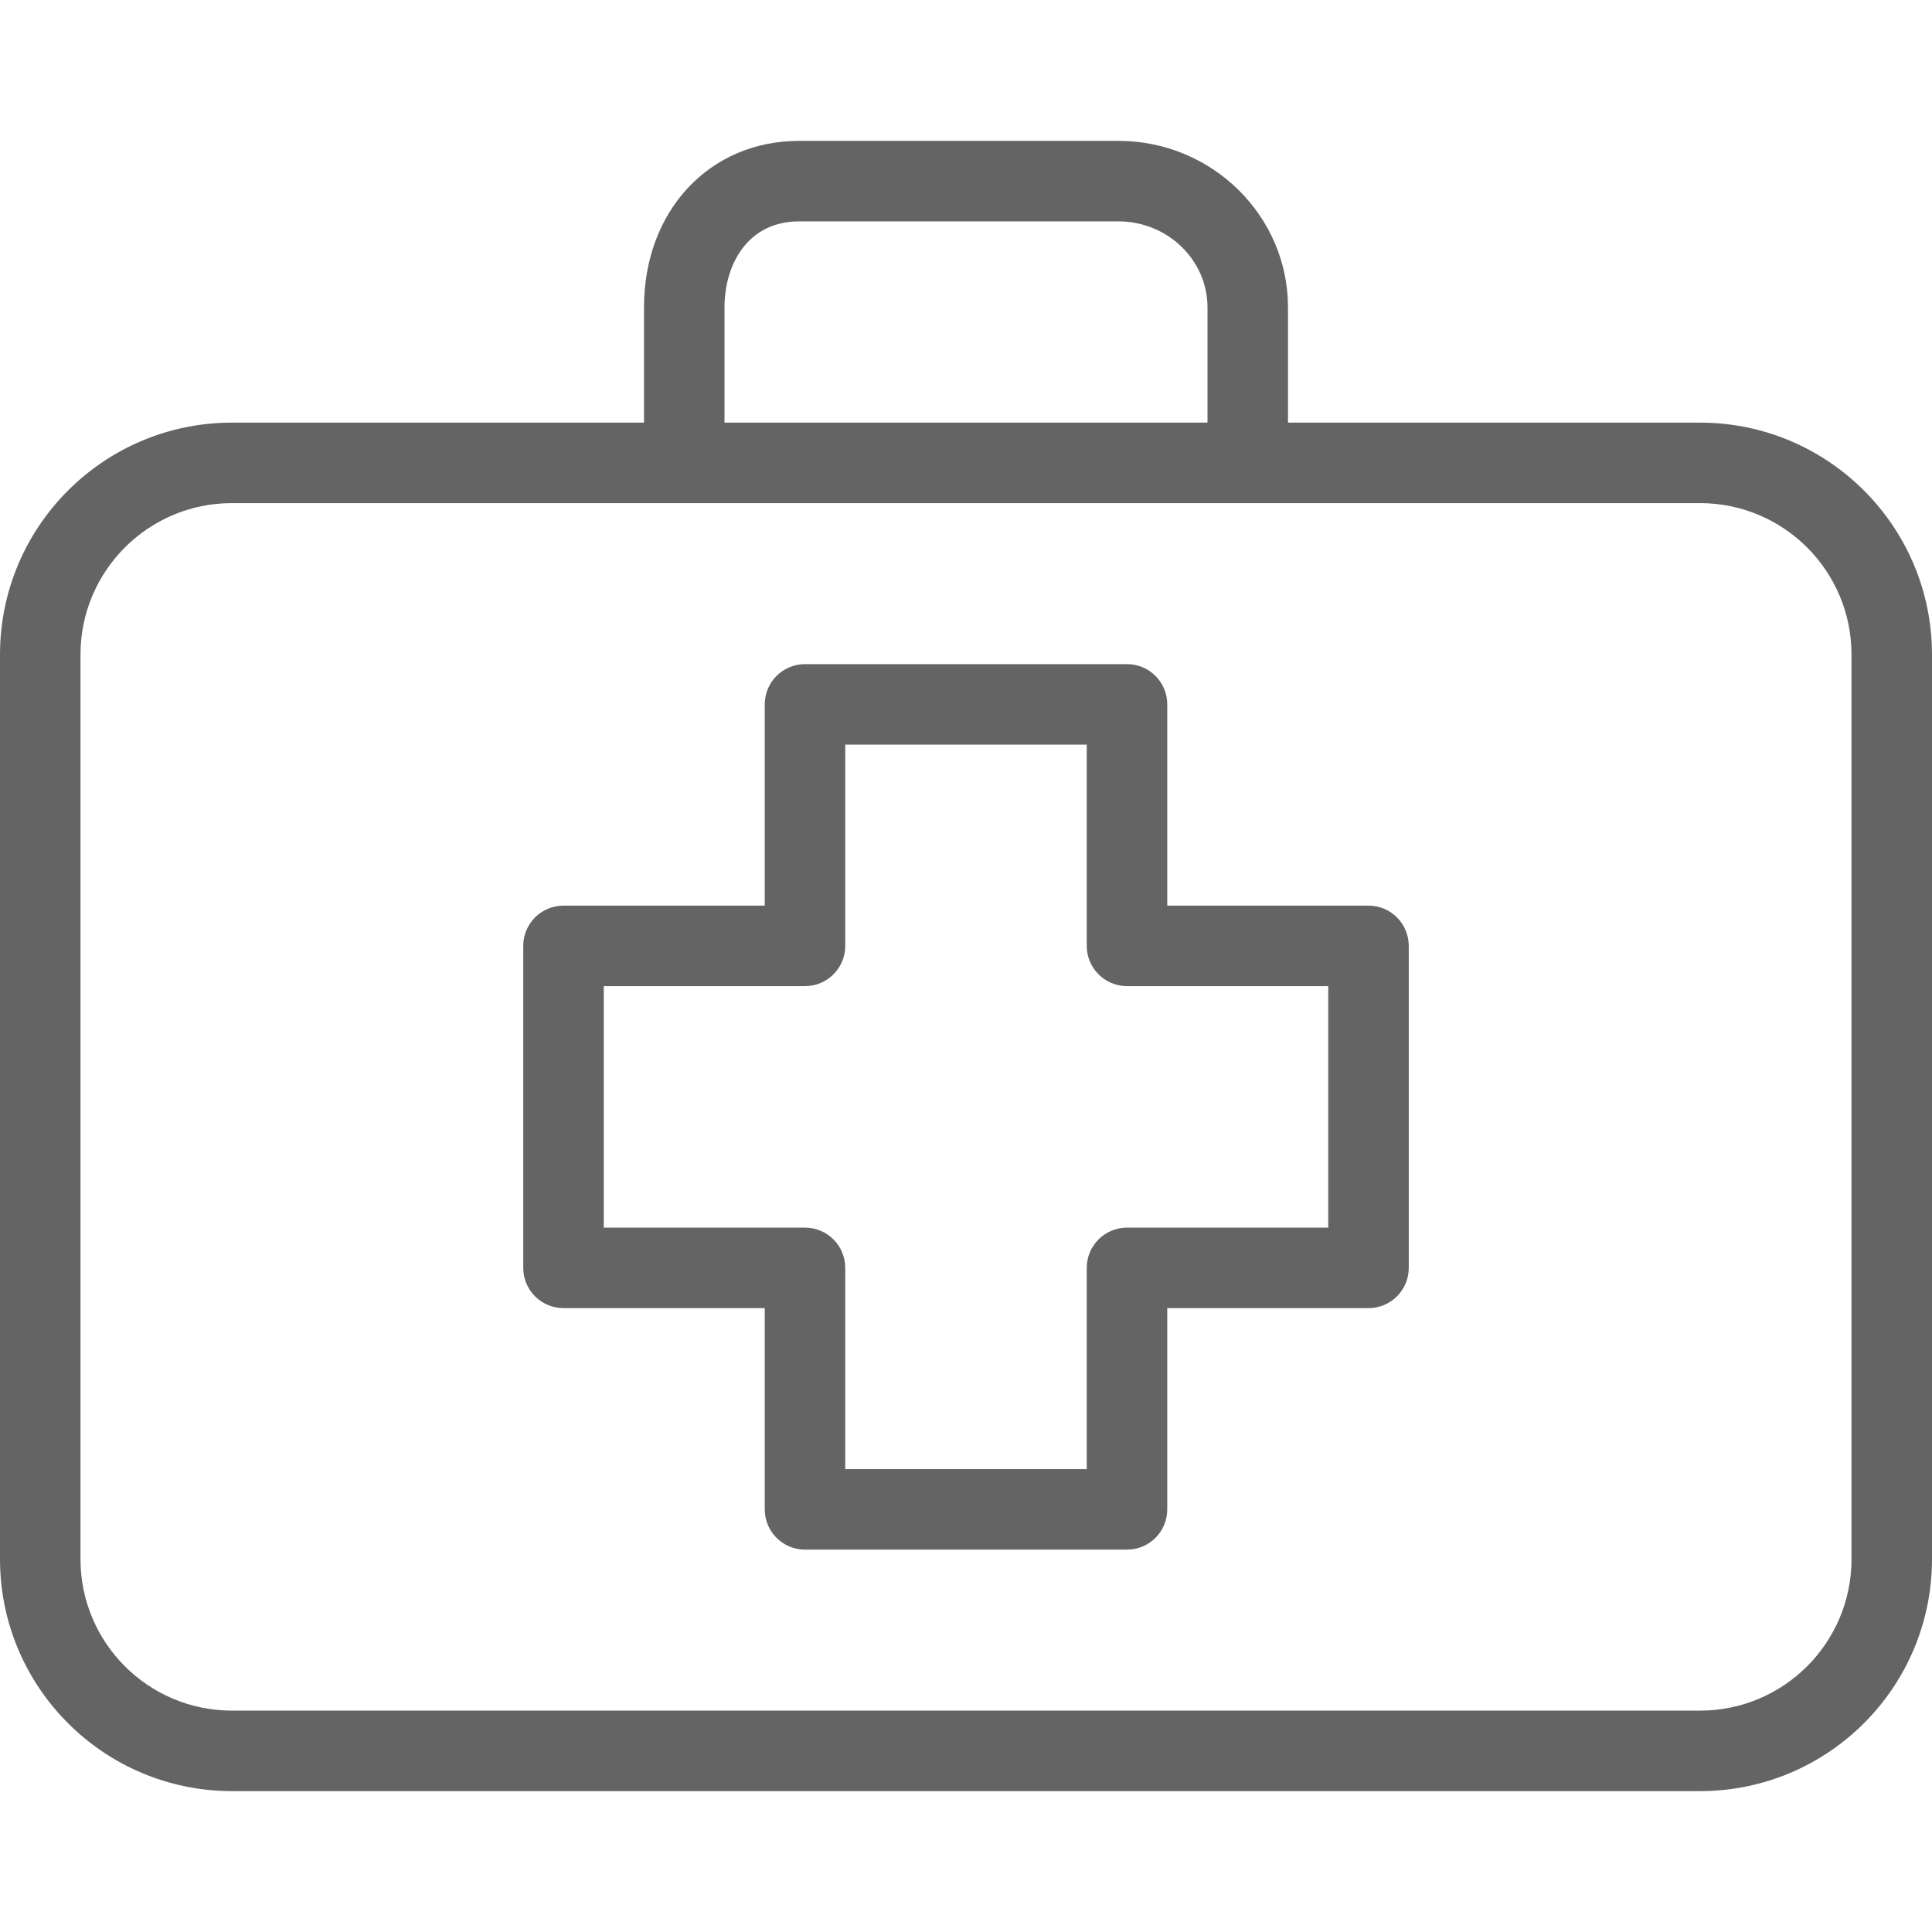 <!-- Generated by IcoMoon.io -->
<svg version="1.1" xmlns="http://www.w3.org/2000/svg" viewBox="0 0 1024 1024">
<title></title>
<g id="icomoon-ignore">
</g>
<path fill="#646464" d="M725.334 480h-106.666v-106.666c0-11.782-9.552-21.334-21.334-21.334h-170.666c-11.782 0-21.334 9.552-21.334 21.334v106.666h-106.666c-11.782 0-21.334 9.552-21.334 21.334v170.666c0 11.782 9.552 21.334 21.334 21.334h106.666v106.666c0 11.782 9.552 21.334 21.334 21.334h170.666c11.782 0 21.334-9.552 21.334-21.334v-106.666h106.666c11.782 0 21.334-9.552 21.334-21.334v-170.666c-0.002-11.782-9.552-21.334-21.334-21.334zM704 650.666h-106.666c-11.782 0-21.334 9.552-21.334 21.334v106.666h-128v-106.666c0-11.782-9.552-21.334-21.334-21.334h-106.666v-128h106.666c11.782 0 21.334-9.552 21.334-21.334v-106.666h128v106.666c0 11.782 9.552 21.334 21.334 21.334h106.666v128z"></path>
<path fill="#646464" d="M901.142 224h-218.476v-61.056c0-48.682-40.32-88.278-89.878-88.278h-169.216c-47.658 0-82.24 37.12-82.24 88.278v61.056h-218.474c-67.824 0.070-122.788 55.034-122.858 122.858v479.616c0.070 67.824 55.034 122.788 122.858 122.858h778.282c67.824-0.070 122.788-55.034 122.858-122.858v-479.616c-0.068-67.822-55.032-122.788-122.856-122.858zM384 162.944c0-22.698 12.224-45.61 39.574-45.61h169.216c26.026 0 47.21 20.458 47.21 45.61v61.056h-256v-61.056zM981.334 826.41c-0.012 44.294-35.898 80.208-80.192 80.256h-778.284c-44.27-0.046-80.144-35.922-80.192-80.192v-479.616c0.048-44.27 35.922-80.144 80.192-80.192h778.282c44.27 0.048 80.146 35.922 80.192 80.192v479.552z"></path>
</svg>
